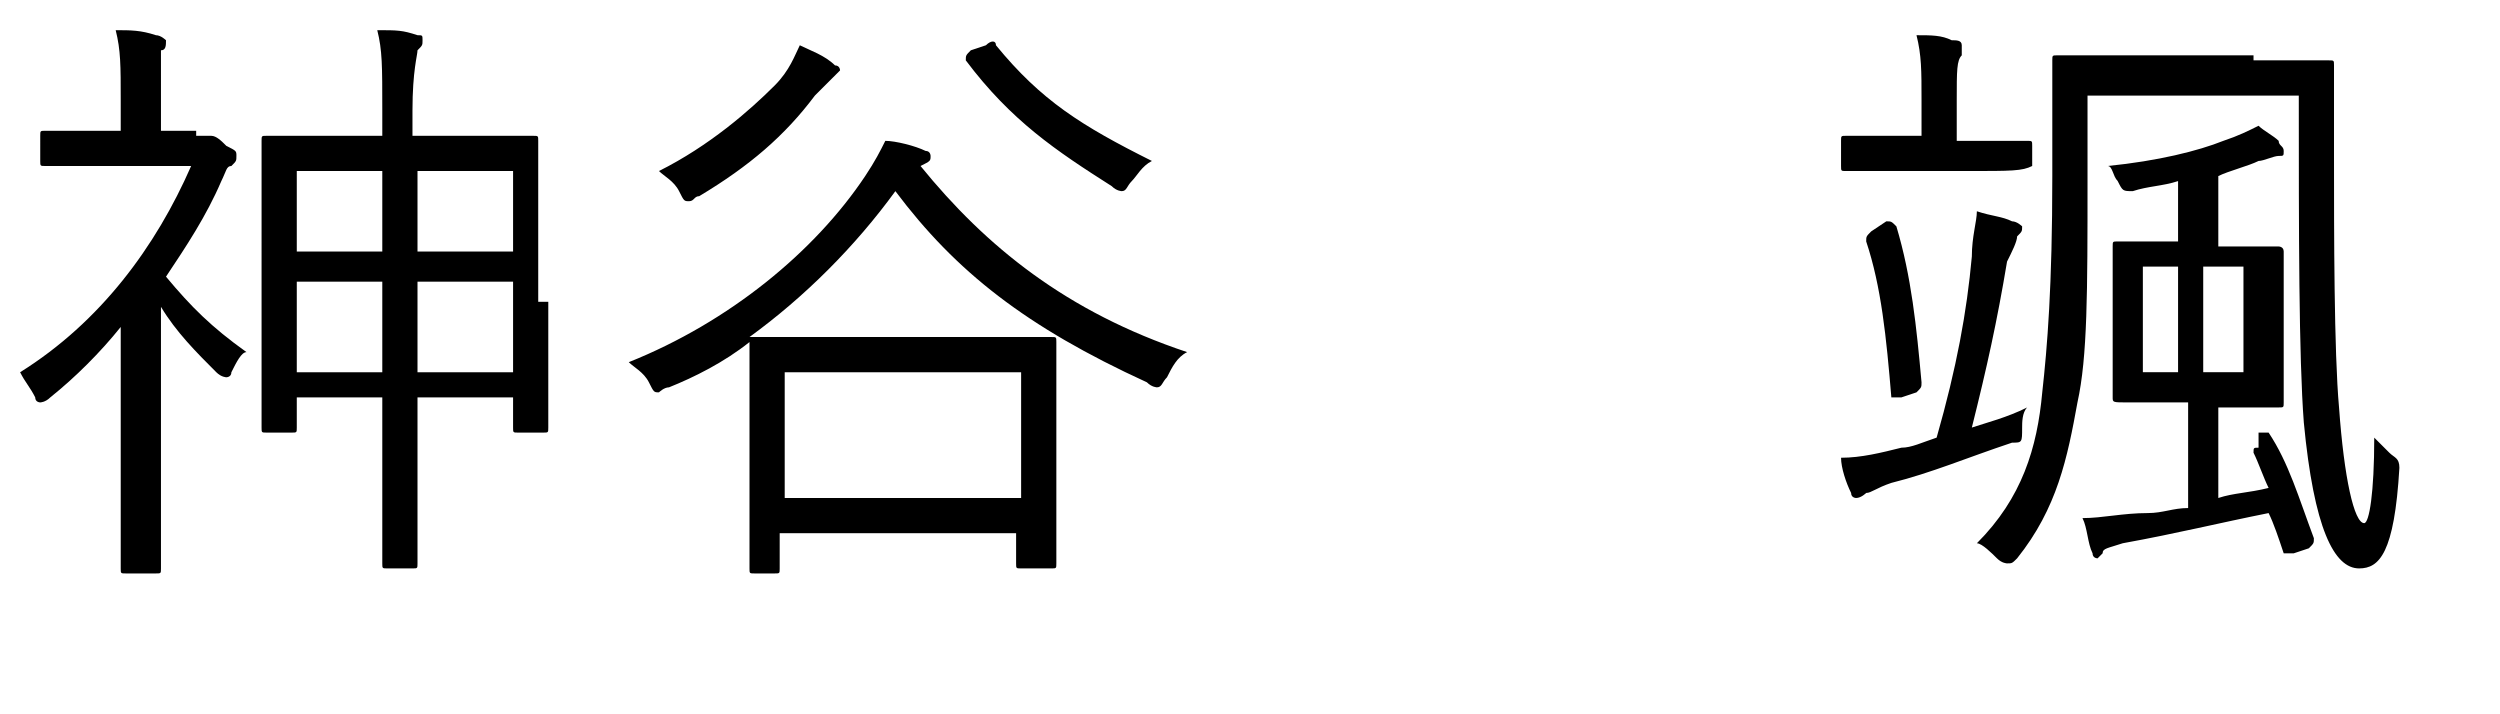 <?xml version="1.0" encoding="utf-8"?>
<!-- Generator: Adobe Illustrator 25.2.1, SVG Export Plug-In . SVG Version: 6.00 Build 0)  -->
<svg version="1.1" id="レイヤー_1" xmlns="http://www.w3.org/2000/svg" xmlns:xlink="http://www.w3.org/1999/xlink" x="0px"
	 y="0px" viewBox="0 0 49.7 14.2" style="enable-background:new 0 0 49.7 14.2;" xml:space="preserve">
<style type="text/css">
	.st0{enable-background:new    ;}
</style>
<g class="st0">
	<path d="M3.9,2.7c0.1,0,0.2,0,0.2,0c0,0,0.1,0,0.1,0c0.1,0,0.2,0.1,0.3,0.2C4.7,3,4.7,3,4.7,3.1c0,0.1,0,0.1-0.1,0.2
		c-0.1,0-0.1,0.1-0.2,0.3C4.1,4.3,3.7,4.9,3.3,5.5c0.5,0.6,0.9,1,1.6,1.5C4.8,7,4.7,7.2,4.6,7.4c0,0.1-0.1,0.1-0.1,0.1
		c0,0-0.1,0-0.2-0.1C3.9,7,3.5,6.6,3.2,6.1v3.6c0,0.9,0,1.6,0,1.6c0,0.1,0,0.1-0.1,0.1H2.5c-0.1,0-0.1,0-0.1-0.1c0-0.1,0-0.7,0-1.6
		V6.5C2,7,1.5,7.5,1,7.9C0.9,8,0.8,8,0.8,8c0,0-0.1,0-0.1-0.1C0.6,7.7,0.5,7.6,0.4,7.4c1.6-1,2.7-2.5,3.4-4.1H2.1
		c-0.9,0-1.1,0-1.2,0c-0.1,0-0.1,0-0.1-0.1V2.7c0-0.1,0-0.1,0.1-0.1c0.1,0,0.3,0,1.2,0h0.3V2c0-0.7,0-1-0.1-1.4c0.3,0,0.5,0,0.8,0.1
		c0.1,0,0.2,0.1,0.2,0.1c0,0.1,0,0.2-0.1,0.2C3.2,1.1,3.2,1.3,3.2,1.9v0.7H3.9z M10.9,6c0,2.1,0,2.4,0,2.5c0,0.1,0,0.1-0.1,0.1h-0.5
		c-0.1,0-0.1,0-0.1-0.1V7.9H8.3v1.6c0,1.3,0,1.7,0,1.7c0,0.1,0,0.1-0.1,0.1H7.7c-0.1,0-0.1,0-0.1-0.1c0-0.1,0-0.4,0-1.7V7.9H5.9v0.6
		c0,0.1,0,0.1-0.1,0.1H5.3c-0.1,0-0.1,0-0.1-0.1c0-0.1,0-0.4,0-2.5V4.6c0-1.4,0-1.7,0-1.8c0-0.1,0-0.1,0.1-0.1c0.1,0,0.4,0,1.5,0
		h0.8V2.2c0-0.9,0-1.2-0.1-1.6c0.4,0,0.5,0,0.8,0.1c0.1,0,0.1,0,0.1,0.1c0,0.1,0,0.1-0.1,0.2c0,0.1-0.1,0.4-0.1,1.2v0.5h0.9
		c1.1,0,1.5,0,1.5,0c0.1,0,0.1,0,0.1,0.1c0,0.1,0,0.4,0,1.6V6z M7.7,3.4H5.9V5h1.7V3.4z M7.7,5.6H5.9v1.8h1.7V5.6z M10.2,3.4H8.3V5
		h1.9V3.4z M10.2,5.6H8.3v1.8h1.9V5.6z"/>
	<path d="M14.9,8.2c0-1,0-1.3,0-1.4c-0.5,0.4-1.1,0.7-1.6,0.9c-0.1,0-0.2,0.1-0.2,0.1c-0.1,0-0.1,0-0.2-0.2
		c-0.1-0.2-0.3-0.3-0.4-0.4c2-0.8,3.7-2.2,4.7-3.7c0.2-0.3,0.3-0.5,0.4-0.7c0.2,0,0.6,0.1,0.8,0.2c0.1,0,0.1,0.1,0.1,0.1
		c0,0.1,0,0.1-0.2,0.2c1.3,1.6,2.9,2.9,5.3,3.7c-0.2,0.1-0.3,0.3-0.4,0.5c-0.1,0.1-0.1,0.2-0.2,0.2c0,0-0.1,0-0.2-0.1
		c-2.4-1.1-3.8-2.2-5-3.8c-0.8,1.1-1.8,2.1-2.9,2.9c0.1,0,0.5,0,1.6,0h2.8c1.1,0,1.5,0,1.6,0c0.1,0,0.1,0,0.1,0.1c0,0.1,0,0.4,0,1.2
		v1.1c0,1.7,0,2,0,2.1c0,0.1,0,0.1-0.1,0.1h-0.6c-0.1,0-0.1,0-0.1-0.1v-0.6h-4.7v0.7c0,0.1,0,0.1-0.1,0.1H15c-0.1,0-0.1,0-0.1-0.1
		c0-0.1,0-0.3,0-2.1V8.2z M16.5,1.6c-0.1,0.1-0.2,0.2-0.3,0.3c-0.6,0.8-1.3,1.4-2.3,2c-0.1,0-0.1,0.1-0.2,0.1c-0.1,0-0.1,0-0.2-0.2
		c-0.1-0.2-0.3-0.3-0.4-0.4c1-0.5,1.8-1.2,2.3-1.7c0.3-0.3,0.4-0.6,0.5-0.8c0.2,0.1,0.5,0.2,0.7,0.4c0.1,0,0.1,0.1,0.1,0.1
		C16.7,1.4,16.6,1.5,16.5,1.6z M20.3,7.4h-4.7v2.5h4.7V7.4z M19.6,0.9c0.1-0.1,0.2-0.1,0.2,0c0.9,1.1,1.7,1.6,3.1,2.3
		c-0.2,0.1-0.3,0.3-0.4,0.4c-0.1,0.1-0.1,0.2-0.2,0.2c0,0-0.1,0-0.2-0.1c-1.1-0.7-2-1.3-2.9-2.5c0-0.1,0-0.1,0.1-0.2L19.6,0.9z"/>
	<path d="M40.2,8.5c0,0.3,0,0.3-0.2,0.3c-0.9,0.3-1.6,0.6-2.4,0.8c-0.3,0.1-0.4,0.2-0.5,0.2c0,0-0.1,0.1-0.2,0.1c0,0-0.1,0-0.1-0.1
		c-0.1-0.2-0.2-0.5-0.2-0.7c0.4,0,0.8-0.1,1.2-0.2c0.2,0,0.4-0.1,0.7-0.2c0.4-1.4,0.6-2.5,0.7-3.6c0-0.4,0.1-0.7,0.1-0.9
		c0.3,0.1,0.5,0.1,0.7,0.2c0.1,0,0.2,0.1,0.2,0.1c0,0.1,0,0.1-0.1,0.2c0,0.1-0.1,0.3-0.2,0.5c-0.2,1.2-0.4,2.1-0.7,3.3
		c0.3-0.1,0.7-0.2,1.1-0.4C40.2,8.2,40.2,8.4,40.2,8.5z M40.4,3.3C40.4,3.4,40.4,3.4,40.4,3.3c-0.2,0.1-0.4,0.1-1.3,0.1h-1.2
		c-0.9,0-1.1,0-1.2,0c-0.1,0-0.1,0-0.1-0.1V2.8c0-0.1,0-0.1,0.1-0.1c0.1,0,0.3,0,1.2,0h0.3V2c0-0.6,0-0.9-0.1-1.3
		c0.3,0,0.5,0,0.7,0.1c0.1,0,0.2,0,0.2,0.1C39,1,39,1,39,1.1c-0.1,0.1-0.1,0.3-0.1,0.9v0.8h0.2c0.9,0,1.1,0,1.2,0s0.1,0,0.1,0.1V3.3
		z M37.5,4.4c0.1,0,0.1,0,0.2,0.1c0.3,1,0.4,2,0.5,3.1c0,0.1,0,0.1-0.1,0.2l-0.3,0.1c-0.2,0-0.2,0-0.2,0c-0.1-1.2-0.2-2.2-0.5-3.1
		c0-0.1,0-0.1,0.1-0.2L37.5,4.4z M44.8,1.2c1.1,0,1.5,0,1.5,0c0.1,0,0.1,0,0.1,0.1c0,0.1,0,0.6,0,1.8c0,1.5,0,3.9,0.1,5
		c0.1,1.4,0.3,2.3,0.5,2.3c0.1,0,0.2-0.6,0.2-1.7c0.1,0.1,0.2,0.2,0.3,0.3s0.2,0.1,0.2,0.3c-0.1,1.7-0.4,2-0.8,2
		c-0.5,0-0.9-0.8-1.1-2.9c-0.1-1.3-0.1-3.8-0.1-6.5h-4.2v1.7c0,2.2,0,3.5-0.2,4.4c-0.2,1.1-0.4,2.1-1.2,3.1
		c-0.1,0.1-0.1,0.1-0.2,0.1c0,0-0.1,0-0.2-0.1c-0.1-0.1-0.3-0.3-0.4-0.3c0.9-0.9,1.2-1.9,1.3-3c0.1-0.9,0.2-2.1,0.2-4.3
		c0-1.5,0-2.2,0-2.3c0-0.1,0-0.1,0.1-0.1c0.1,0,0.4,0,1.5,0H44.8z M44.9,8.6c0.1,0,0.1,0,0.2,0c0.4,0.6,0.6,1.3,0.9,2.1
		c0,0.1,0,0.1-0.1,0.2l-0.3,0.1c-0.1,0-0.2,0-0.2,0c-0.1-0.3-0.2-0.6-0.3-0.8c-1,0.2-1.8,0.4-2.9,0.6c-0.3,0.1-0.4,0.1-0.4,0.2
		c0,0-0.1,0.1-0.1,0.1c0,0-0.1,0-0.1-0.1c-0.1-0.2-0.1-0.5-0.2-0.7c0.4,0,0.8-0.1,1.3-0.1c0.3,0,0.5-0.1,0.8-0.1V8h-0.2
		c-0.7,0-0.9,0-1,0C42,8,42,8,42,7.9c0-0.1,0-0.3,0-1V5.9c0-0.7,0-0.9,0-1c0-0.1,0-0.1,0.1-0.1c0.1,0,0.3,0,1,0h0.2V3.6
		c-0.3,0.1-0.6,0.1-0.9,0.2c-0.2,0-0.2,0-0.3-0.2c-0.1-0.1-0.1-0.3-0.2-0.3c1-0.1,1.8-0.3,2.3-0.5c0.3-0.1,0.5-0.2,0.7-0.3
		c0.1,0.1,0.3,0.2,0.4,0.3c0,0.1,0.1,0.1,0.1,0.2c0,0.1,0,0.1-0.1,0.1c-0.1,0-0.3,0.1-0.4,0.1c-0.2,0.1-0.6,0.2-0.8,0.3v1.4h0.2
		c0.7,0,1,0,1,0s0.1,0,0.1,0.1c0,0.1,0,0.3,0,1V7c0,0.7,0,0.9,0,1c0,0.1,0,0.1-0.1,0.1s-0.3,0-1,0h-0.2v1.8c0.3-0.1,0.6-0.1,1-0.2
		c-0.1-0.2-0.2-0.5-0.3-0.7c0-0.1,0-0.1,0.1-0.1L44.9,8.6z M43.3,5.3h-0.7v2.1h0.7V5.3z M44.6,5.3h-0.8v2.1h0.8V5.3z"/>
</g>
</svg>
